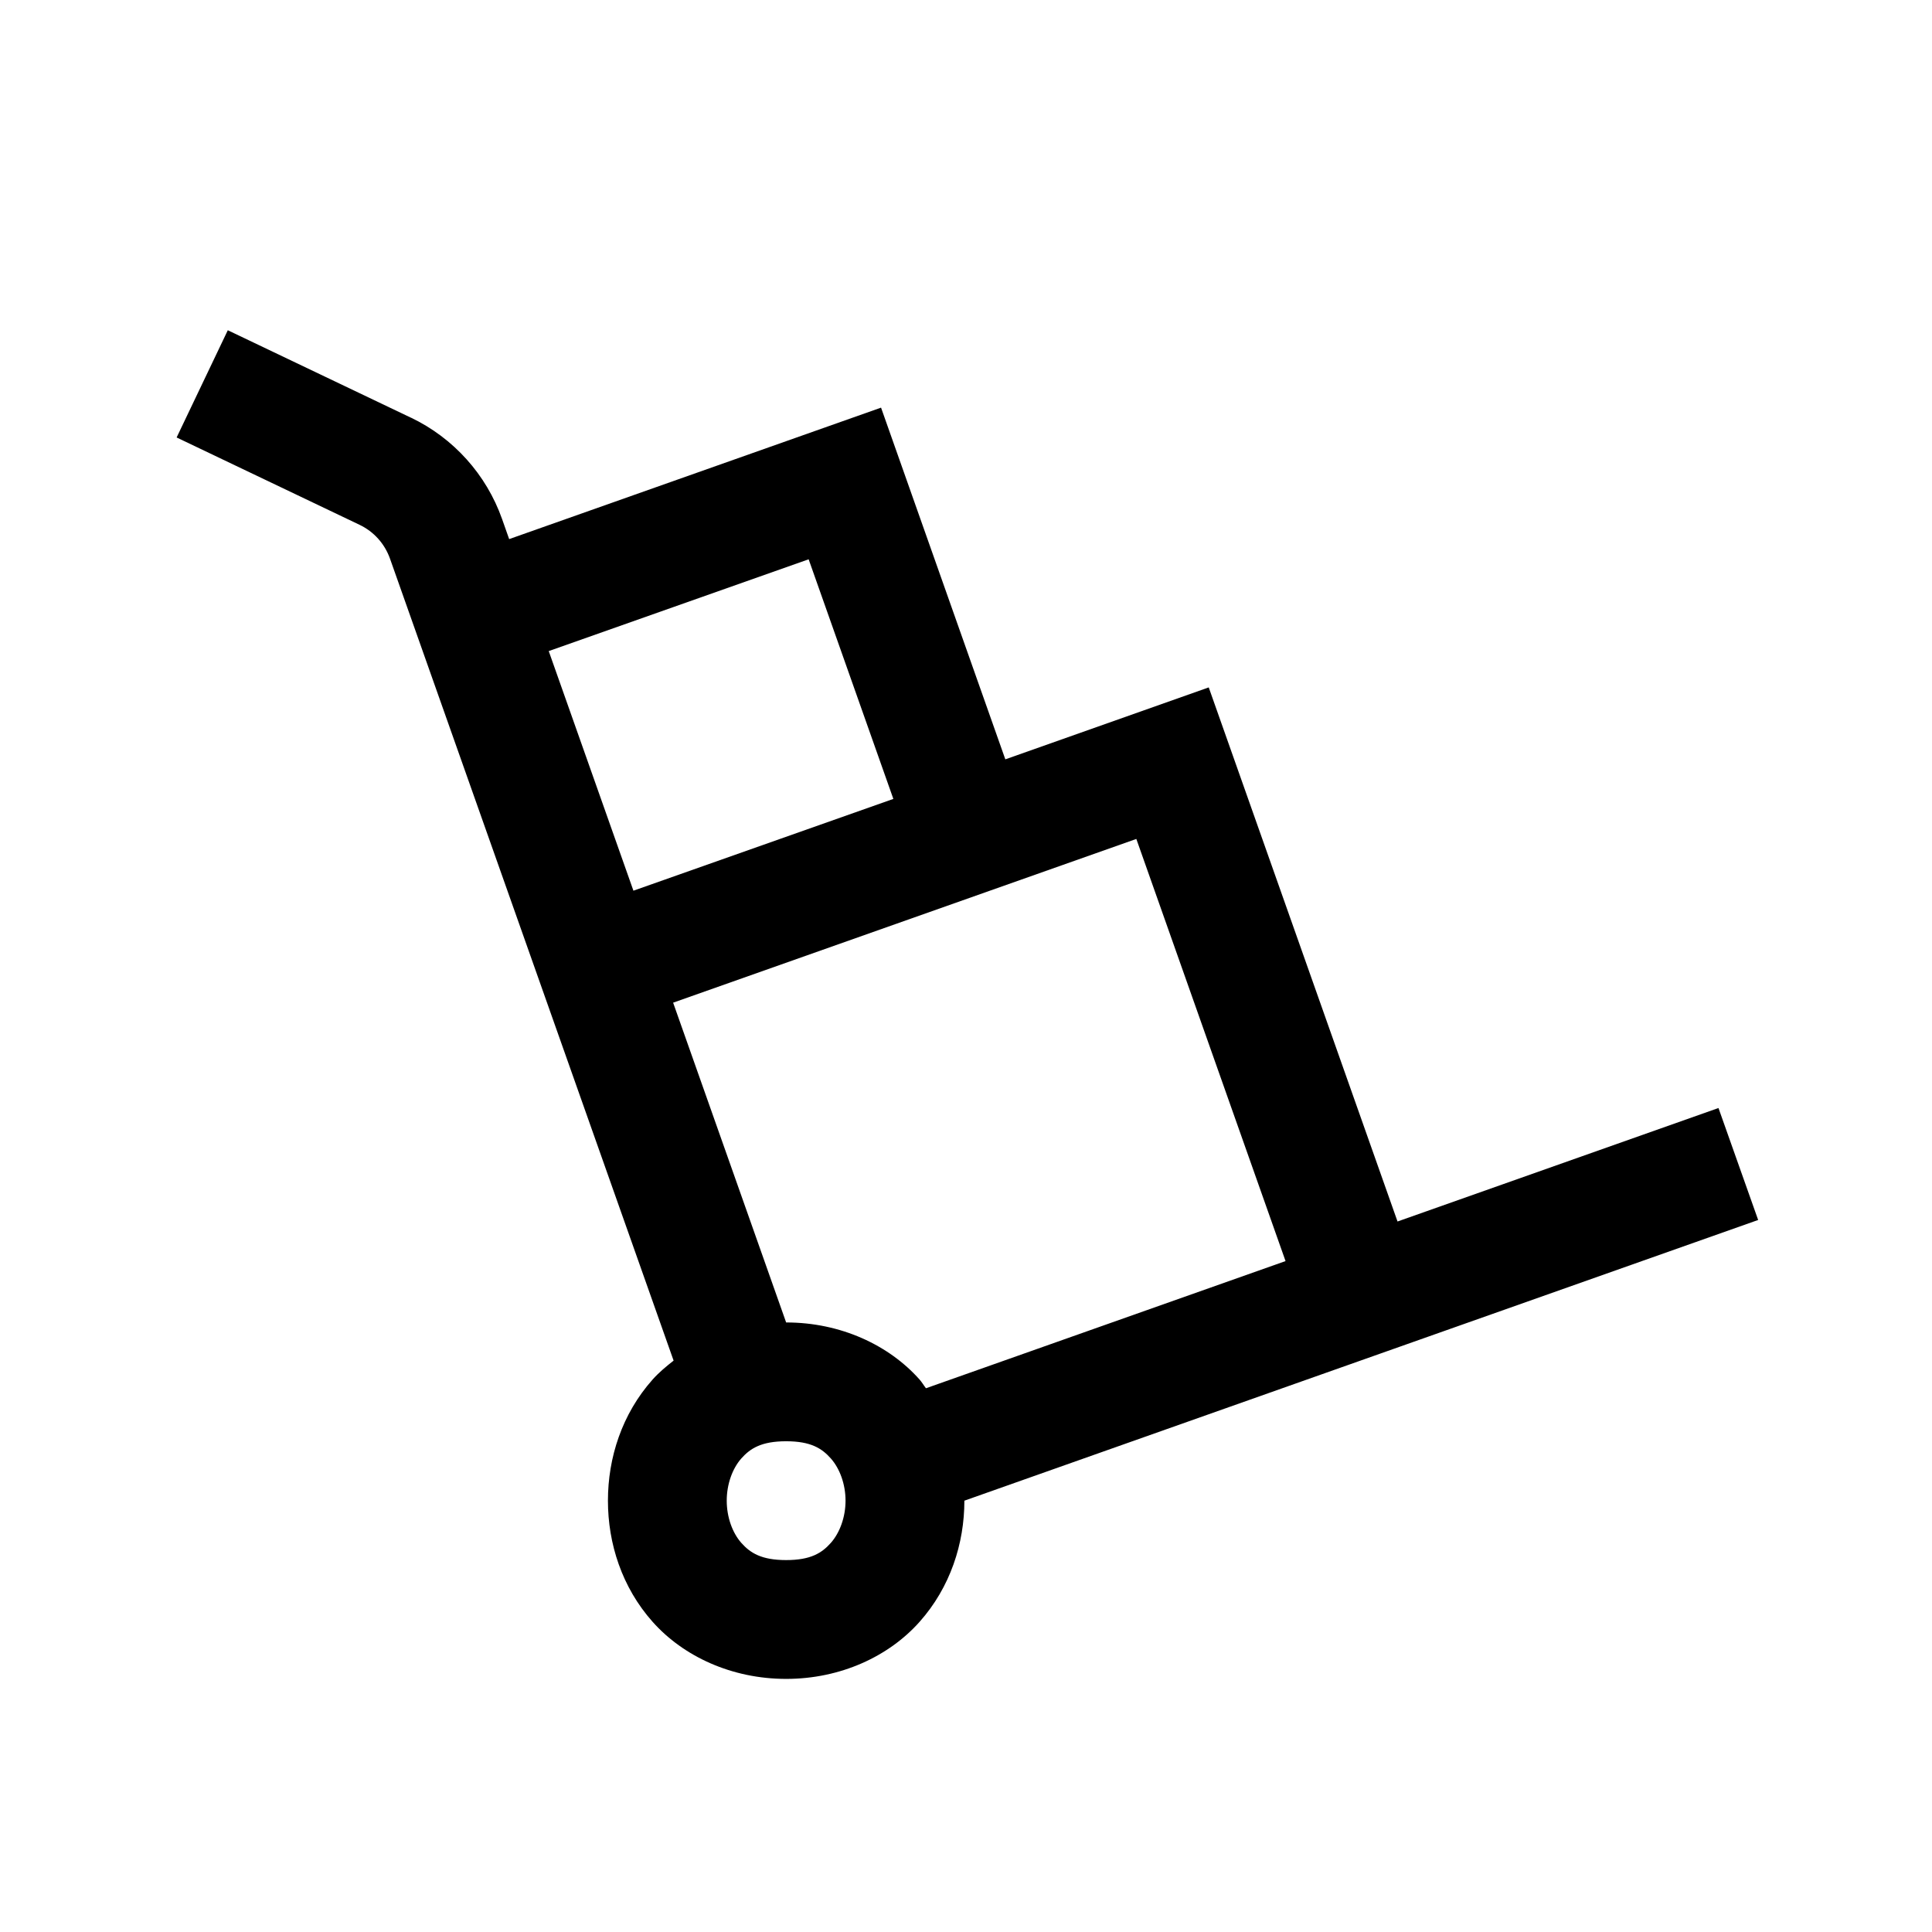 <?xml version="1.0" encoding="UTF-8"?>
<!-- Uploaded to: SVG Repo, www.svgrepo.com, Generator: SVG Repo Mixer Tools -->
<svg fill="#000000" width="800px" height="800px" version="1.1" viewBox="144 144 512 512" xmlns="http://www.w3.org/2000/svg">
 <path d="m204.37 231.52-13.562 28.414 48.492 23.152c3.793 1.812 6.66 5.031 8.059 8.98l75.152 212.51c-1.992 1.562-3.926 3.172-5.566 5.016-8.133 9.148-11.836 20.73-11.836 32.102 0 11.371 3.703 22.953 11.836 32.102 8.133 9.152 20.961 15.129 35.395 15.129 14.434 0 27.23-5.977 35.363-15.129 8.133-9.148 11.867-20.73 11.867-32.102l210.36-74.387-10.516-29.672-85.055 30.074-50.031-141.54-53.906 19.066-32.934-93.207-98.555 34.84-1.875-5.316c-4.176-11.801-12.875-21.48-24.168-26.879h-0.031zm153.93 60.699 22.449 63.5-68.883 24.324-22.445-63.5zm86.84 74.109 39.543 111.87-95.293 33.703c-0.59-0.758-1.047-1.578-1.691-2.305-8.133-9.152-20.93-15.133-35.363-15.133l-29.949-84.746zm-92.805 159.62c6.559 0 9.477 1.895 11.84 4.551 2.363 2.66 3.902 6.82 3.902 11.195 0 4.371-1.539 8.535-3.902 11.191-2.363 2.66-5.281 4.551-11.84 4.551-6.559 0-9.508-1.891-11.871-4.551-2.359-2.656-3.871-6.82-3.871-11.191 0-4.375 1.512-8.535 3.871-11.195 2.363-2.656 5.312-4.551 11.871-4.551z"/>
</svg>